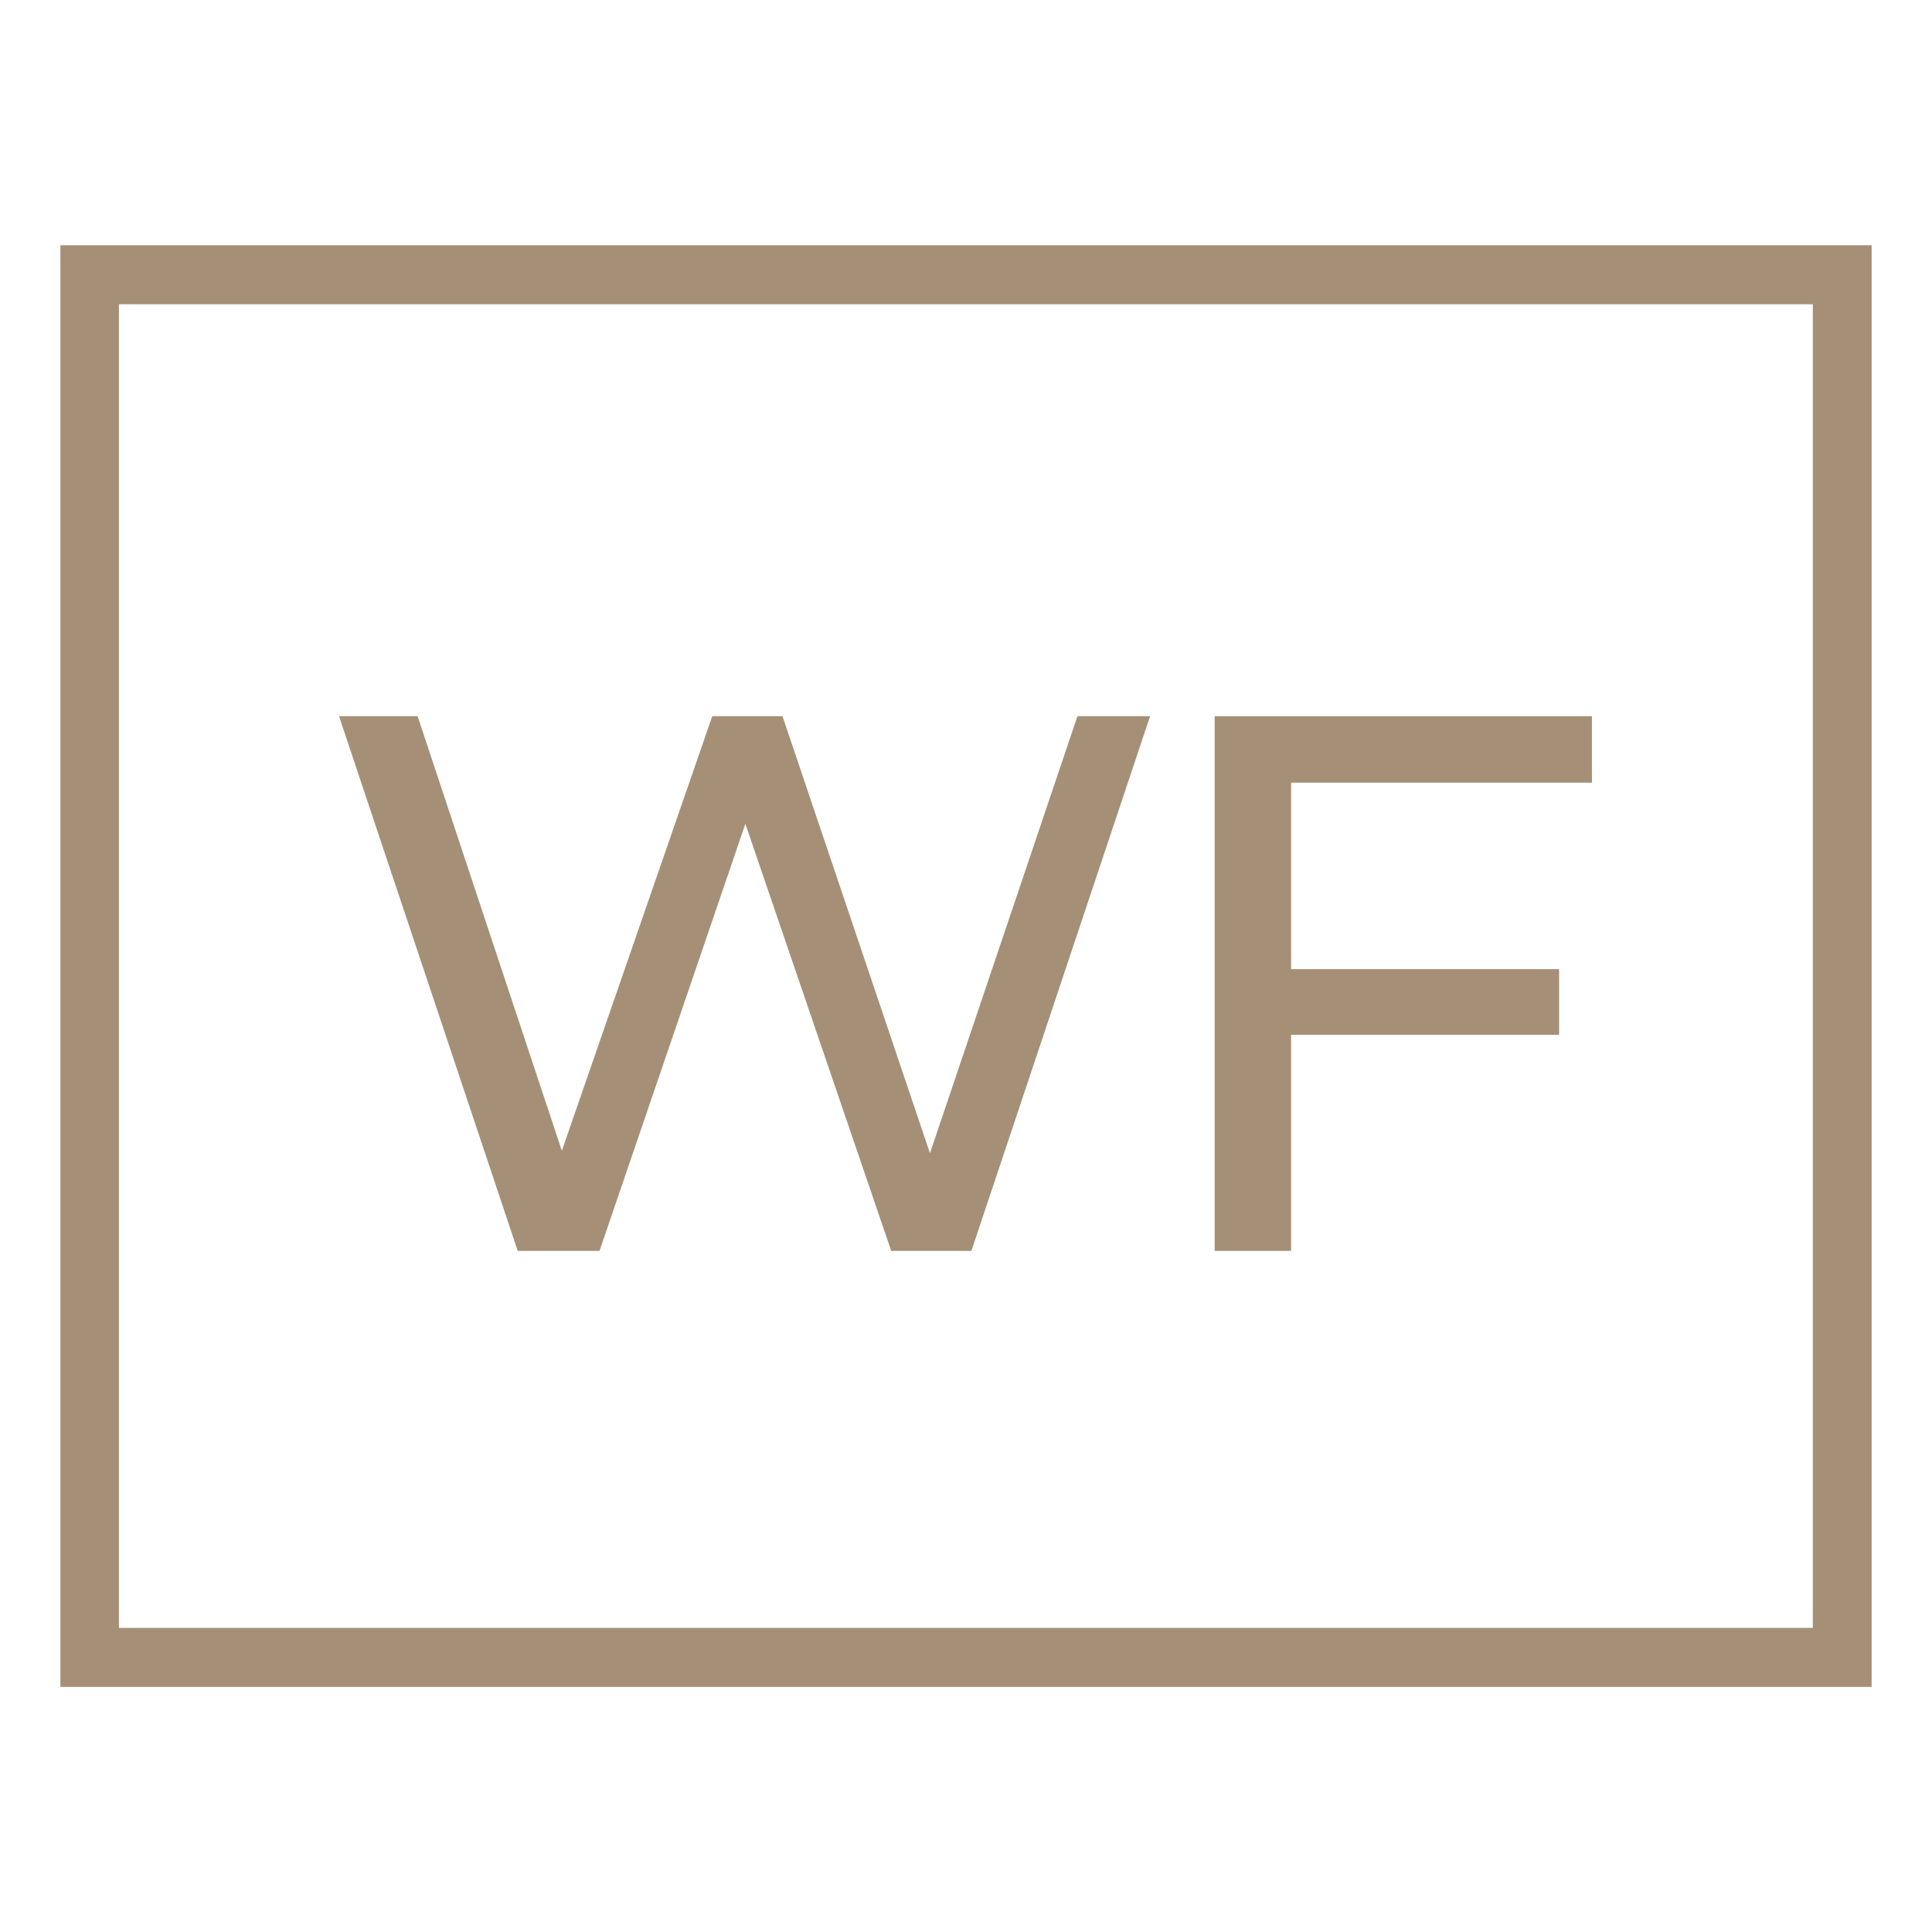 <?xml version="1.0" encoding="UTF-8"?>
<svg xmlns="http://www.w3.org/2000/svg" width="512" height="512" viewBox="0 0 512 512" fill="none">
  <path d="M304.786 189.799L257.434 331.498H236.182L197.53 218.324L158.878 331.498H137.199L89.847 189.799H110.671L148.895 304.97L188.759 189.799H207.372L246.451 305.612L285.531 189.799H304.786Z" fill="#A59077"></path>
  <path d="M342.152 207.413V256.833H413.181V274.234H342.152V331.498H321.899V189.799H421.881V207.413H342.152Z" fill="#A59077"></path>
  <path d="M496 447.041H16V65H496V447.041ZM31.516 431.408H480.412V80.633H31.516V431.408Z" fill="#A59077"></path>
</svg>
